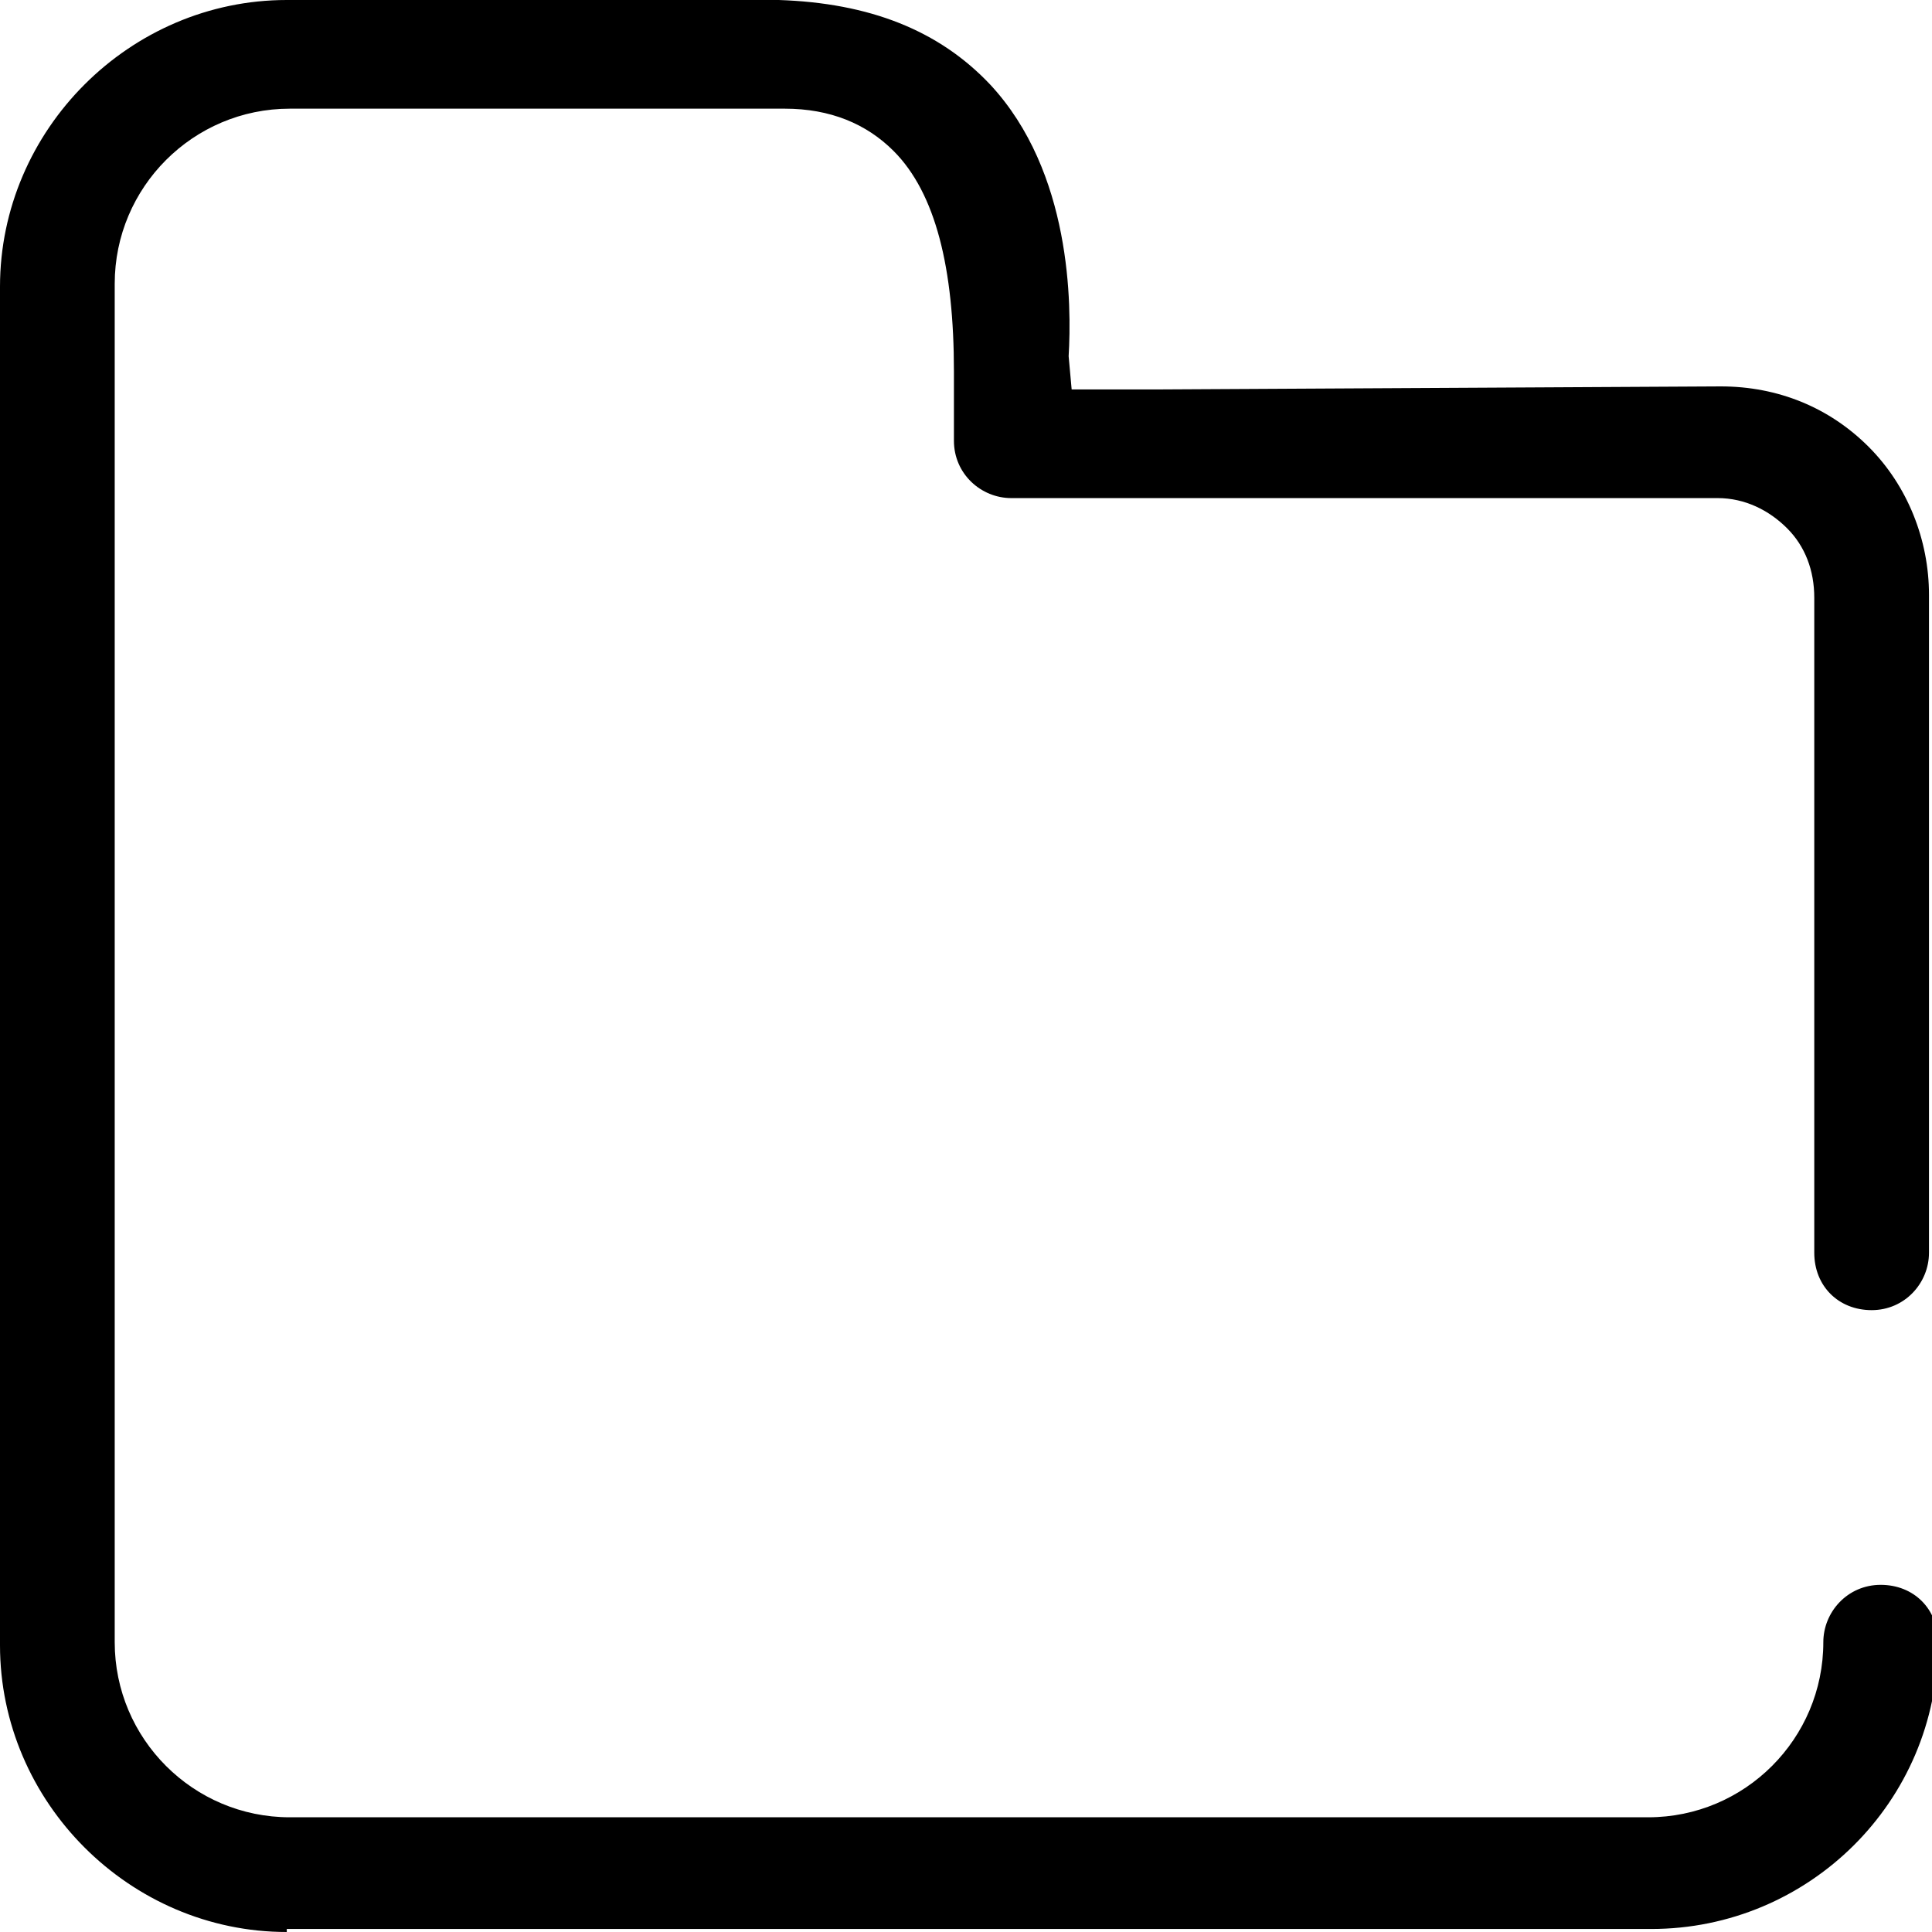 <svg
	xmlns="http://www.w3.org/2000/svg"
	viewBox="0 0 64 64"
	xml:space="preserve"
>
	<path d="M-50.4 66.2zM136.9 79.7zM119.2 90.9zM137.8 71.3zM120.2 82.5z"/>
	<path d="M9.5 64C4.3 64 0 59.7 0 54.5v-45C0 4.3 4.3 0 9.5 0h16.3c3 .1 5.3 1 7 2.8 2.7 2.9 2.7 7.3 2.6 9l.1 1.1h3l18.5-.1c1.9 0 3.6.7 4.9 2 1.3 1.3 2 3.1 2 4.9v21.8c0 1-.8 1.9-1.9 1.9s-1.9-.8-1.9-1.9V19.8c0-.9-.3-1.7-.9-2.3-.6-.6-1.4-1-2.3-1H33.5c-1 0-1.9-.8-1.9-1.9v-2.3c0-3.4-.6-5.9-2-7.3-.9-.9-2.1-1.4-3.6-1.4H9.6c-3.2 0-5.8 2.6-5.8 5.8v45c0 3.2 2.6 5.8 5.8 5.8h45c3.2 0 5.8-2.6 5.8-5.8 0-1 .8-1.9 1.9-1.9s1.9.8 1.9 1.9c0 5.3-4.3 9.5-9.5 9.5H9.5z"/>
</svg>